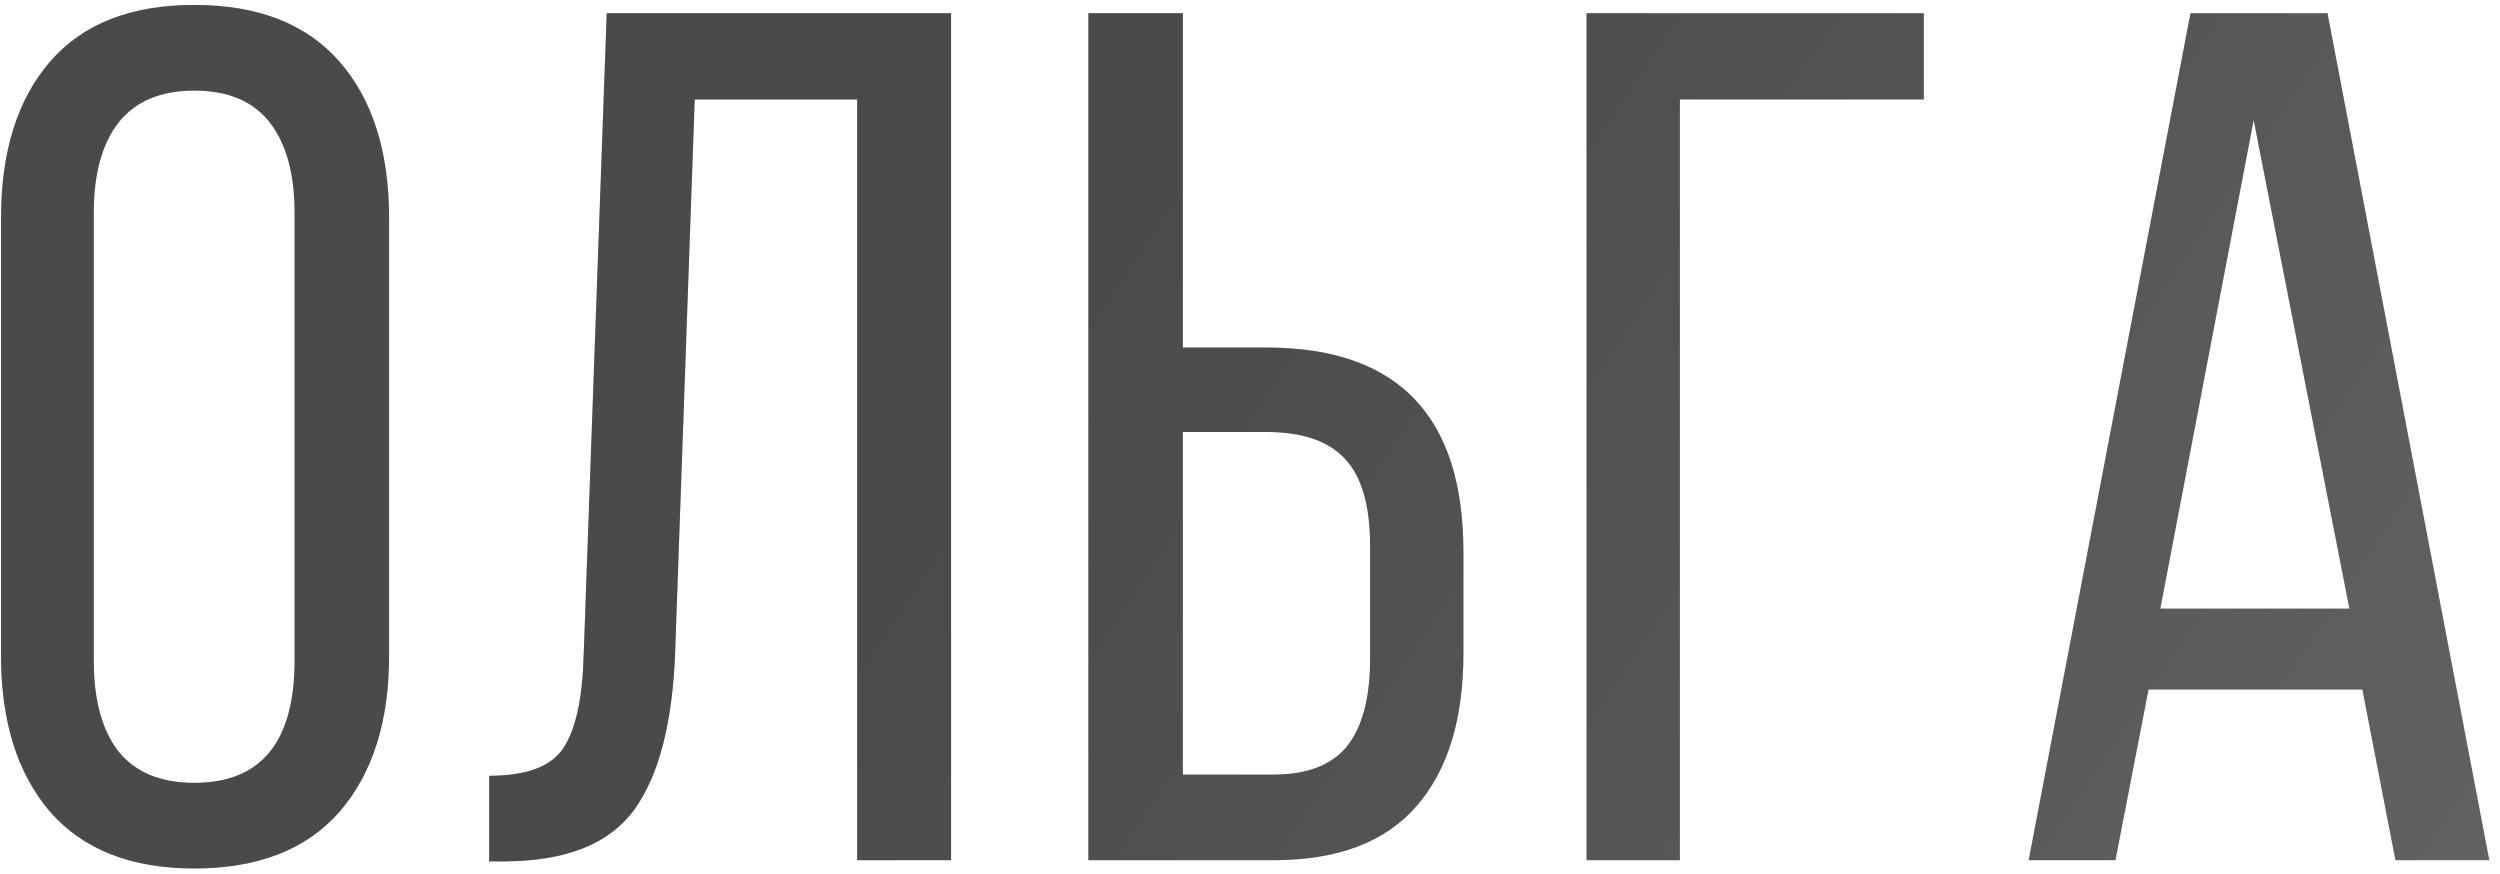 <?xml version="1.0" encoding="UTF-8"?> <svg xmlns="http://www.w3.org/2000/svg" width="186" height="65" viewBox="0 0 186 65" fill="none"> <path d="M0.076 48.795V16.231C0.076 11.28 1.292 7.398 3.724 4.586C6.155 1.773 9.729 0.367 14.446 0.367C19.192 0.367 22.796 1.773 25.257 4.586C27.718 7.398 28.948 11.28 28.948 16.231V48.795C28.948 53.688 27.718 57.555 25.257 60.397C22.796 63.209 19.192 64.615 14.446 64.615C9.759 64.615 6.185 63.209 3.724 60.397C1.292 57.555 0.076 53.688 0.076 48.795ZM6.976 49.147C6.976 52.076 7.591 54.332 8.821 55.914C10.081 57.467 11.956 58.243 14.446 58.243C19.427 58.243 21.917 55.211 21.917 49.147V15.836C21.917 12.935 21.302 10.694 20.071 9.112C18.841 7.53 16.966 6.739 14.446 6.739C11.956 6.739 10.081 7.53 8.821 9.112C7.591 10.694 6.976 12.935 6.976 15.836V49.147ZM36.394 64.088V57.716C39.148 57.716 40.979 57.042 41.888 55.694C42.825 54.317 43.338 51.988 43.426 48.707L45.139 0.982H70.76V64H63.772V7.398H51.687L50.237 48.355C50.061 53.688 49.051 57.643 47.205 60.221C45.359 62.77 42.151 64.059 37.581 64.088H36.394ZM80.974 64V0.982H88.005V25.855H94.202C103.987 25.855 108.879 30.924 108.879 41.06V48.619C108.879 53.541 107.708 57.335 105.364 60.001C103.049 62.667 99.504 64 94.729 64H80.974ZM88.005 57.628H94.729C97.249 57.628 99.08 56.925 100.222 55.519C101.365 54.083 101.936 51.9 101.936 48.971V40.621C101.936 37.603 101.306 35.435 100.046 34.117C98.816 32.799 96.868 32.14 94.202 32.14H88.005V57.628ZM118.039 64V0.982H143.132V7.398H124.983V64H118.039ZM150.93 64L162.971 0.982H173.166L185.207 64H178.22L175.759 51.3H159.851L157.39 64H150.93ZM160.73 45.279H174.792L167.673 8.937L160.73 45.279Z" fill="#6A6A6A"></path> <path d="M0.076 48.795V16.231C0.076 11.28 1.292 7.398 3.724 4.586C6.155 1.773 9.729 0.367 14.446 0.367C19.192 0.367 22.796 1.773 25.257 4.586C27.718 7.398 28.948 11.28 28.948 16.231V48.795C28.948 53.688 27.718 57.555 25.257 60.397C22.796 63.209 19.192 64.615 14.446 64.615C9.759 64.615 6.185 63.209 3.724 60.397C1.292 57.555 0.076 53.688 0.076 48.795ZM6.976 49.147C6.976 52.076 7.591 54.332 8.821 55.914C10.081 57.467 11.956 58.243 14.446 58.243C19.427 58.243 21.917 55.211 21.917 49.147V15.836C21.917 12.935 21.302 10.694 20.071 9.112C18.841 7.53 16.966 6.739 14.446 6.739C11.956 6.739 10.081 7.53 8.821 9.112C7.591 10.694 6.976 12.935 6.976 15.836V49.147ZM36.394 64.088V57.716C39.148 57.716 40.979 57.042 41.888 55.694C42.825 54.317 43.338 51.988 43.426 48.707L45.139 0.982H70.76V64H63.772V7.398H51.687L50.237 48.355C50.061 53.688 49.051 57.643 47.205 60.221C45.359 62.77 42.151 64.059 37.581 64.088H36.394ZM80.974 64V0.982H88.005V25.855H94.202C103.987 25.855 108.879 30.924 108.879 41.06V48.619C108.879 53.541 107.708 57.335 105.364 60.001C103.049 62.667 99.504 64 94.729 64H80.974ZM88.005 57.628H94.729C97.249 57.628 99.08 56.925 100.222 55.519C101.365 54.083 101.936 51.9 101.936 48.971V40.621C101.936 37.603 101.306 35.435 100.046 34.117C98.816 32.799 96.868 32.14 94.202 32.14H88.005V57.628ZM118.039 64V0.982H143.132V7.398H124.983V64H118.039ZM150.93 64L162.971 0.982H173.166L185.207 64H178.22L175.759 51.3H159.851L157.39 64H150.93ZM160.73 45.279H174.792L167.673 8.937L160.73 45.279Z" fill="url(#paint0_linear_301_1804)" fill-opacity="0.3"></path> <defs> <linearGradient id="paint0_linear_301_1804" x1="95.138" y1="-0.176" x2="220.163" y2="83.387" gradientUnits="userSpaceOnUse"> <stop></stop> <stop offset="1" stop-opacity="0"></stop> </linearGradient> </defs> </svg> 
